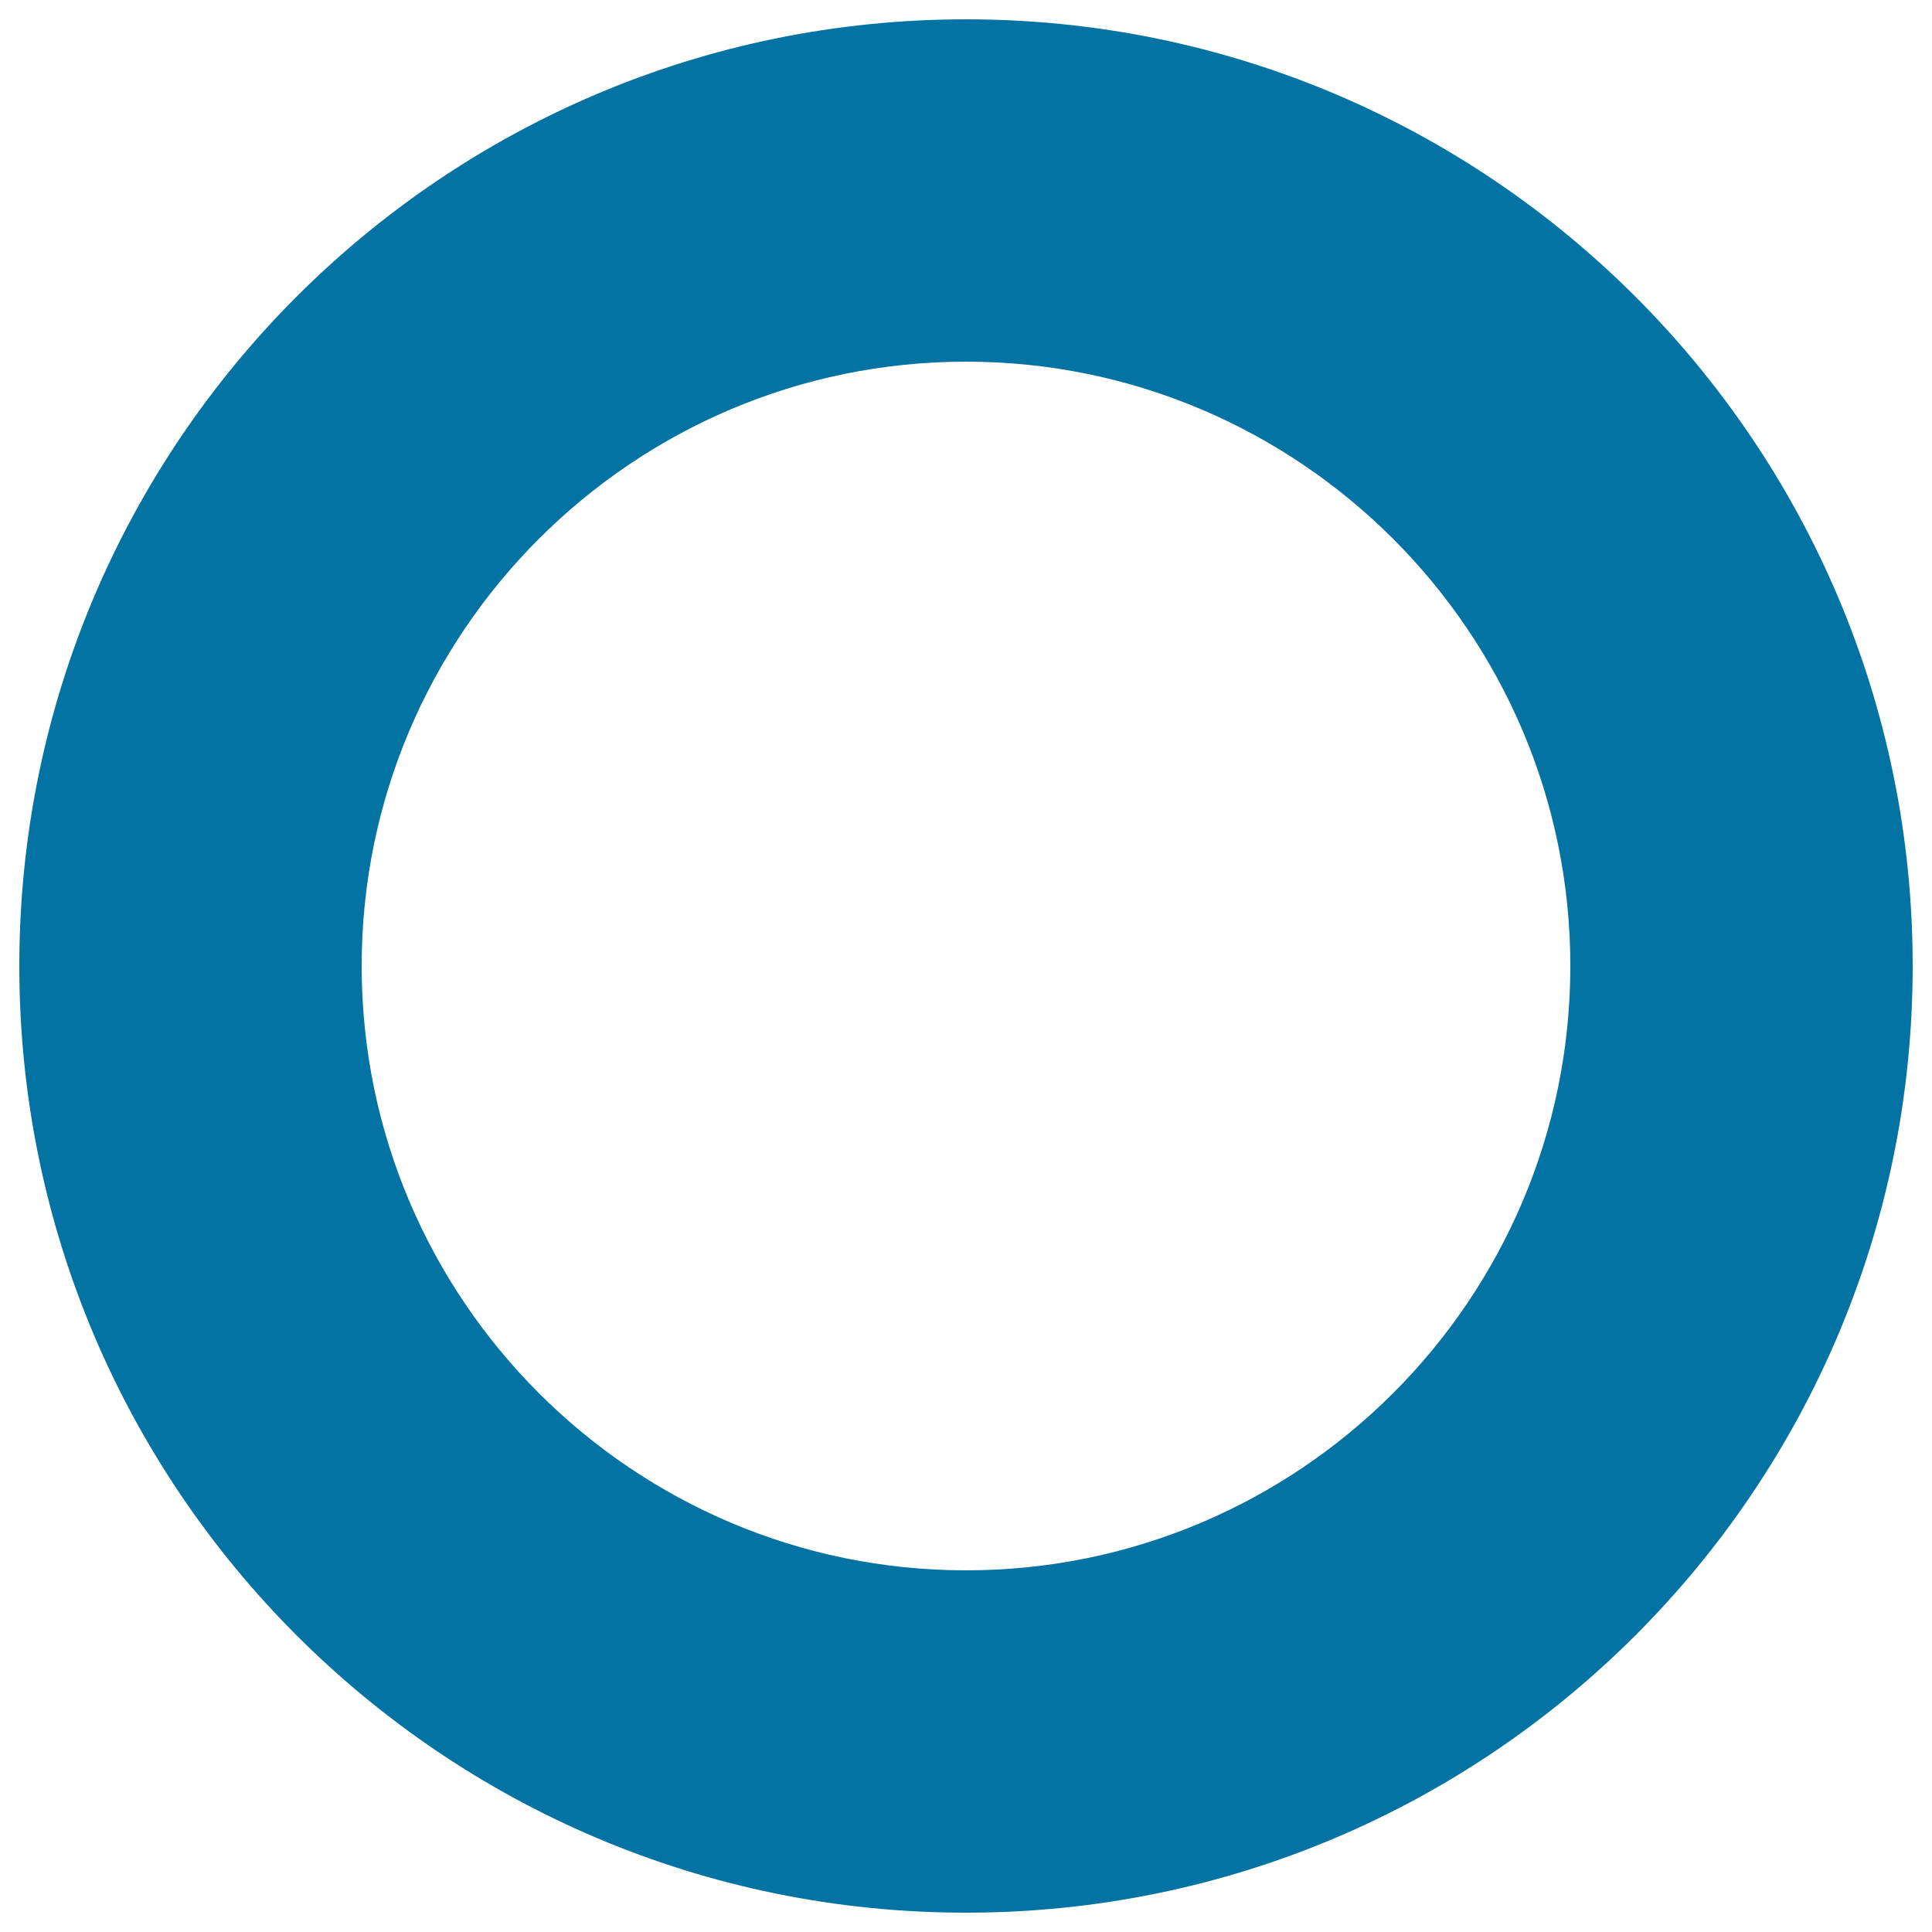 <svg xmlns="http://www.w3.org/2000/svg" viewBox="0 0 1000 1000" style="fill:#0273a2">
<title>Circular Ring SVG icon</title>
<g><path d="M500,10C229.4,10,10,229.4,10,500c0,270.6,219.4,490,490,490s490-219.4,490-490C990,229.4,770.6,10,500,10z M500,812.8c-172.5,0-312.8-140.3-312.8-312.8S327.5,187.2,500,187.2S812.8,327.5,812.8,500S672.5,812.8,500,812.8z"/></g>
</svg>